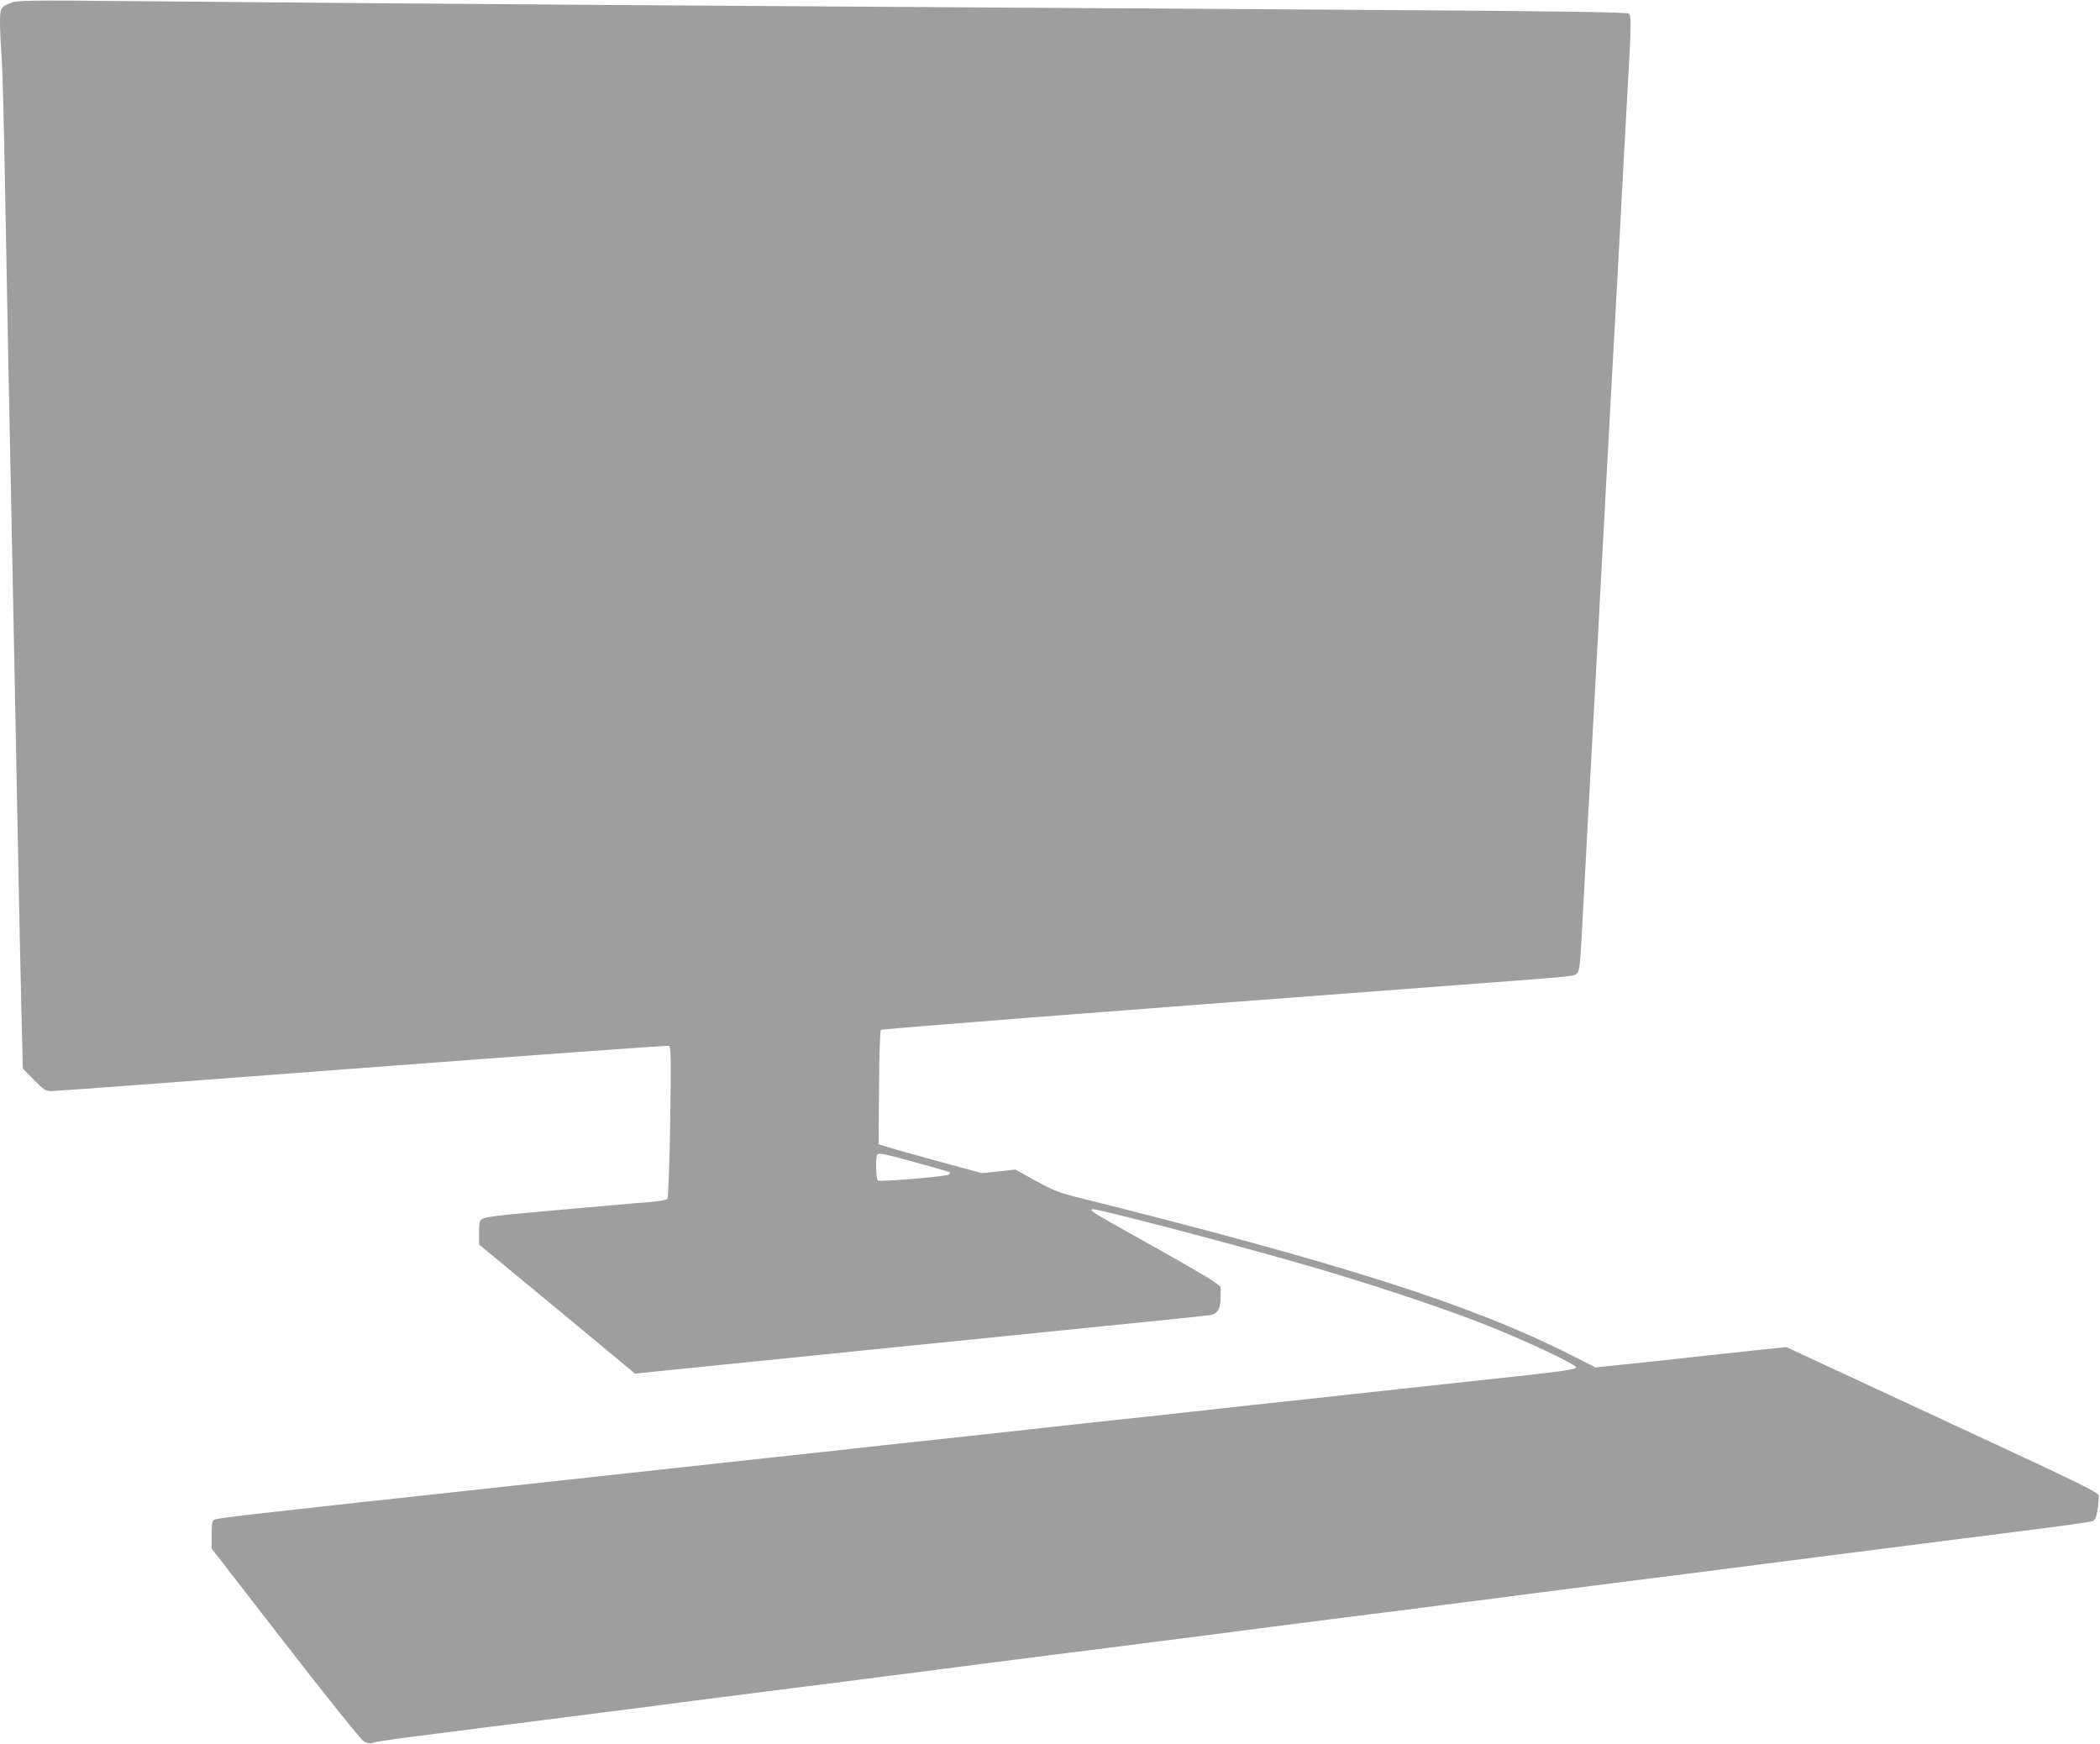 <?xml version="1.0" standalone="no"?>
<!DOCTYPE svg PUBLIC "-//W3C//DTD SVG 20010904//EN"
 "http://www.w3.org/TR/2001/REC-SVG-20010904/DTD/svg10.dtd">
<svg version="1.0" xmlns="http://www.w3.org/2000/svg"
 width="1280pt" height="1063pt" viewBox="0 0 1280 1063"
 preserveAspectRatio="xMidYMid meet">
<g transform="translate(0,1063) scale(0.1,-0.1)"
fill="#9e9e9e" stroke="none">
<path d="M80 10617 c-75 -26 -80 -33 -80 -122 0 -44 4 -138 10 -210 5 -71 14
-411 20 -755 6 -344 15 -825 20 -1070 5 -245 14 -690 20 -990 6 -300 15 -752
20 -1005 5 -253 14 -716 20 -1030 6 -313 15 -738 20 -944 l9 -374 68 -69 c61
-61 71 -68 107 -68 22 0 874 63 1894 141 1020 77 1861 138 1869 135 13 -5 14
-69 8 -464 -4 -251 -12 -462 -17 -468 -4 -7 -48 -15 -96 -19 -48 -3 -179 -15
-292 -25 -113 -10 -320 -28 -460 -41 -164 -14 -263 -27 -277 -36 -21 -12 -23
-21 -23 -86 l0 -72 476 -393 475 -394 262 27 c395 40 1001 101 1382 140 412
42 1018 103 1485 150 190 19 359 37 377 40 46 8 63 38 63 111 l0 62 -47 35
c-27 19 -195 117 -375 217 -180 100 -338 190 -350 200 -20 17 -21 19 -5 20 40
0 796 -197 1267 -332 390 -111 869 -270 1140 -378 239 -95 542 -239 537 -254
-4 -13 -88 -25 -517 -71 -184 -20 -434 -47 -555 -60 -121 -13 -389 -43 -595
-65 -206 -22 -454 -49 -550 -60 -96 -11 -344 -38 -550 -60 -206 -22 -454 -49
-550 -60 -96 -11 -344 -38 -550 -60 -206 -22 -454 -49 -550 -60 -96 -11 -303
-33 -460 -50 -157 -17 -404 -44 -550 -60 -146 -16 -393 -43 -550 -60 -157 -17
-404 -44 -550 -60 -146 -16 -393 -43 -550 -60 -282 -30 -365 -39 -920 -101
-157 -17 -293 -35 -302 -40 -15 -8 -18 -24 -18 -93 l0 -84 448 -578 c260 -336
462 -586 479 -597 23 -13 37 -15 59 -8 16 6 119 21 229 35 110 14 307 39 438
56 130 16 344 44 475 60 130 17 324 42 430 55 105 14 279 36 385 50 105 13
299 38 430 55 130 16 344 44 475 60 130 17 324 42 430 55 105 14 279 36 385
50 105 13 299 38 430 55 130 16 344 44 475 60 130 17 324 42 430 55 105 14
279 36 385 50 105 13 299 38 430 55 130 16 344 44 475 60 130 17 324 42 430
55 105 14 279 36 385 50 105 13 299 38 430 55 130 16 344 44 475 60 130 17
323 42 427 55 515 66 687 88 1010 129 193 25 496 63 675 86 179 22 334 45 346
49 20 9 31 53 37 151 2 23 -52 50 -951 467 l-954 443 -146 -15 c-81 -9 -268
-29 -417 -45 -148 -17 -344 -38 -435 -47 l-165 -17 -150 76 c-607 307 -1391
557 -3028 966 -96 25 -139 42 -237 97 l-121 67 -101 -11 -102 -11 -255 69
c-141 39 -283 78 -316 89 l-60 18 3 344 c1 190 6 348 11 353 6 6 1155 96 3496
272 759 57 731 54 749 74 12 13 18 64 26 211 15 279 29 532 40 745 9 173 15
277 40 730 5 99 14 264 20 368 5 103 14 270 20 372 5 102 14 268 20 370 5 102
14 268 20 370 5 102 15 269 20 373 6 103 15 266 20 362 5 96 14 259 20 363 10
181 18 335 40 747 6 107 15 272 20 365 23 403 24 459 8 472 -11 9 -406 15
-1648 23 -4578 29 -5207 33 -7820 56 -248 2 -355 -1 -380 -9z m5503 -7072
c110 -30 203 -57 206 -60 2 -3 0 -9 -5 -14 -12 -11 -419 -45 -433 -36 -12 7
-15 147 -4 158 11 12 32 8 236 -48z"/>
</g>
</svg>
